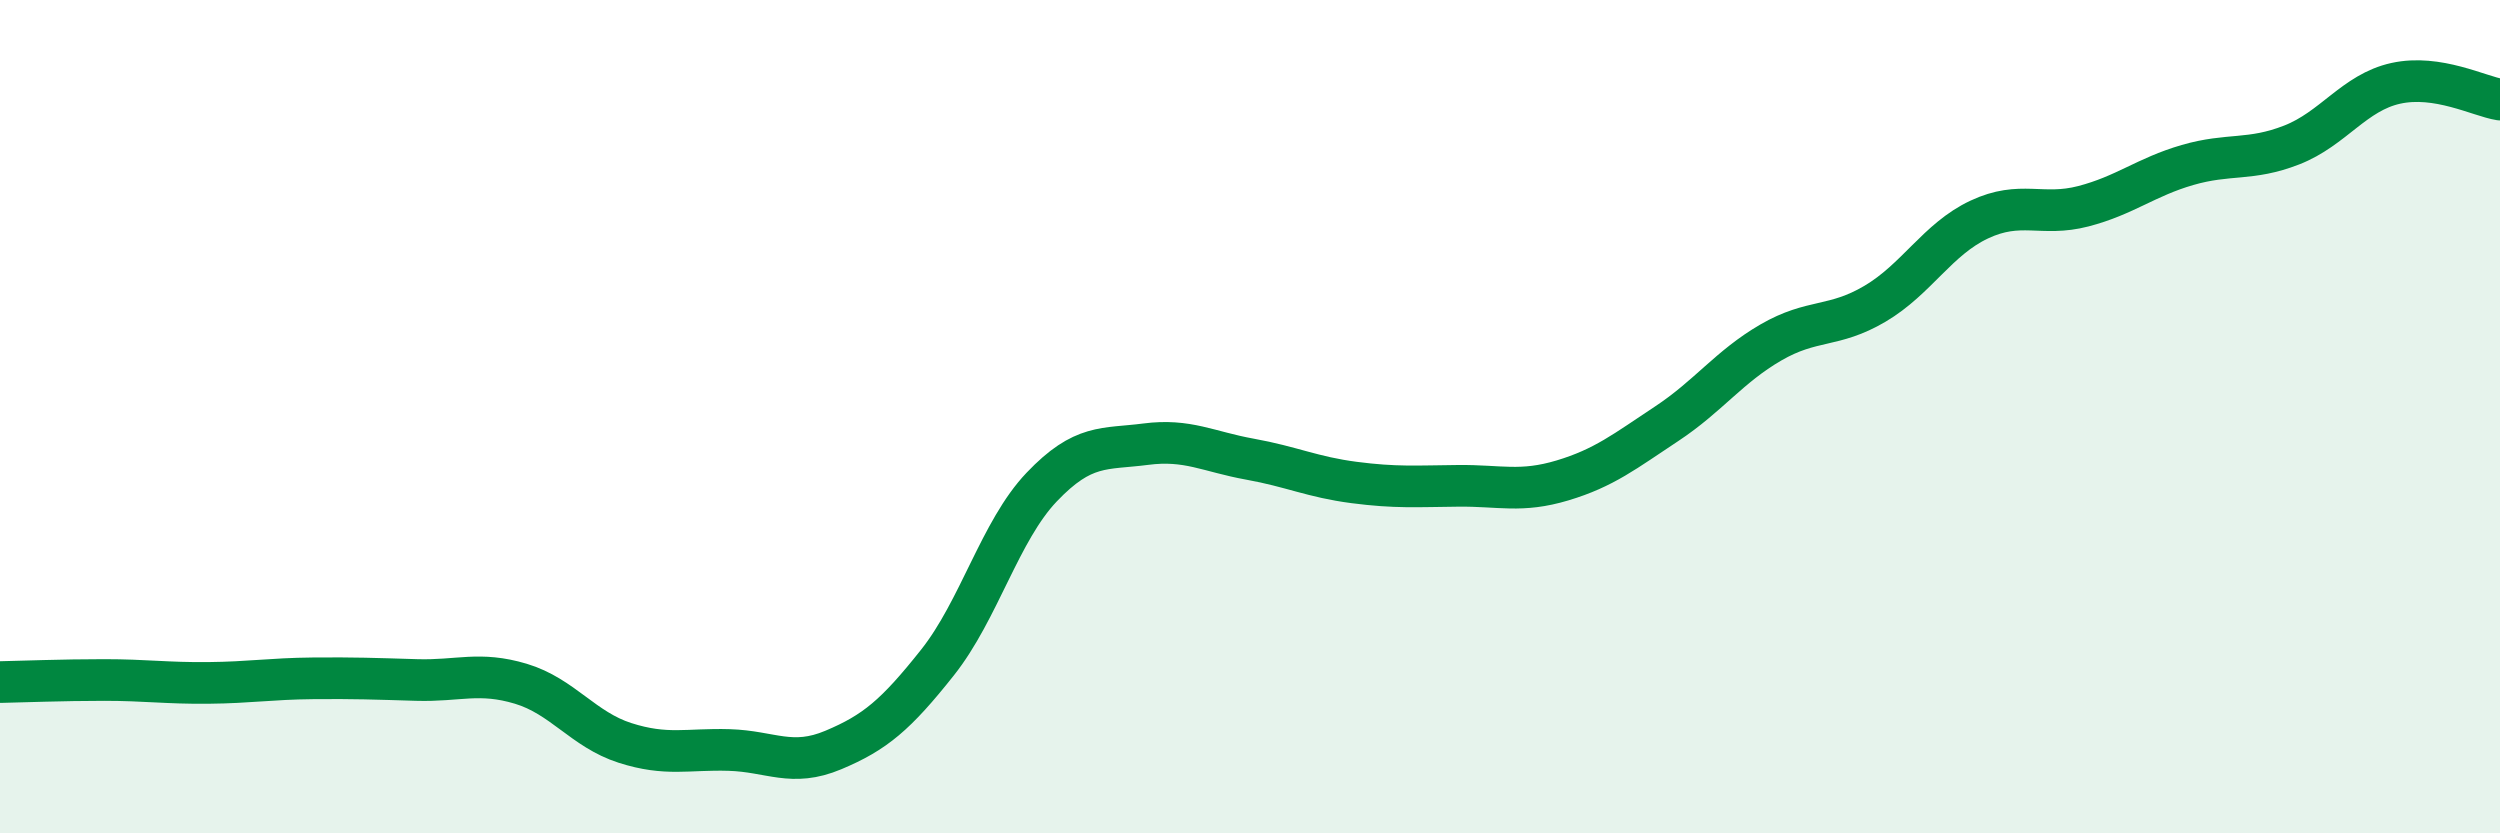 
    <svg width="60" height="20" viewBox="0 0 60 20" xmlns="http://www.w3.org/2000/svg">
      <path
        d="M 0,16.37 C 0.5,16.36 1.5,16.32 2.5,16.32 C 3.5,16.32 4,16.4 5,16.39 C 6,16.38 6.5,16.29 7.5,16.28 C 8.5,16.27 9,16.29 10,16.32 C 11,16.35 11.5,16.11 12.5,16.41 C 13.5,16.71 14,17.51 15,17.83 C 16,18.15 16.5,17.97 17.5,18 C 18.5,18.03 19,18.42 20,18 C 21,17.58 21.5,17.16 22.5,15.9 C 23.5,14.64 24,12.74 25,11.69 C 26,10.64 26.5,10.79 27.5,10.66 C 28.5,10.53 29,10.84 30,11.02 C 31,11.2 31.5,11.45 32.5,11.58 C 33.5,11.71 34,11.67 35,11.66 C 36,11.65 36.5,11.83 37.5,11.53 C 38.5,11.23 39,10.83 40,10.17 C 41,9.51 41.5,8.8 42.5,8.22 C 43.5,7.64 44,7.88 45,7.29 C 46,6.7 46.5,5.74 47.5,5.27 C 48.5,4.8 49,5.21 50,4.95 C 51,4.69 51.5,4.25 52.5,3.96 C 53.5,3.67 54,3.87 55,3.48 C 56,3.09 56.5,2.22 57.5,2 C 58.5,1.78 59.5,2.31 60,2.39L60 20L0 20Z"
        fill="#008740"
        opacity="0.1"
        stroke-linecap="round"
        stroke-linejoin="round"
      />
      <path
        d="M 0,16.37 C 0.5,16.36 1.5,16.32 2.5,16.32 C 3.5,16.32 4,16.4 5,16.39 C 6,16.38 6.5,16.29 7.5,16.28 C 8.5,16.27 9,16.29 10,16.32 C 11,16.35 11.5,16.11 12.5,16.41 C 13.5,16.71 14,17.51 15,17.83 C 16,18.15 16.5,17.97 17.5,18 C 18.5,18.03 19,18.42 20,18 C 21,17.58 21.5,17.16 22.5,15.9 C 23.5,14.64 24,12.74 25,11.69 C 26,10.64 26.5,10.79 27.5,10.66 C 28.5,10.53 29,10.84 30,11.02 C 31,11.2 31.5,11.45 32.5,11.58 C 33.5,11.71 34,11.67 35,11.66 C 36,11.65 36.5,11.83 37.5,11.53 C 38.5,11.23 39,10.83 40,10.17 C 41,9.51 41.5,8.8 42.5,8.22 C 43.5,7.64 44,7.88 45,7.29 C 46,6.7 46.5,5.74 47.5,5.27 C 48.5,4.8 49,5.21 50,4.95 C 51,4.69 51.5,4.25 52.5,3.96 C 53.5,3.67 54,3.87 55,3.48 C 56,3.09 56.5,2.22 57.5,2 C 58.5,1.78 59.5,2.31 60,2.39"
        stroke="#008740"
        stroke-width="1"
        fill="none"
        stroke-linecap="round"
        stroke-linejoin="round"
      />
    </svg>
  